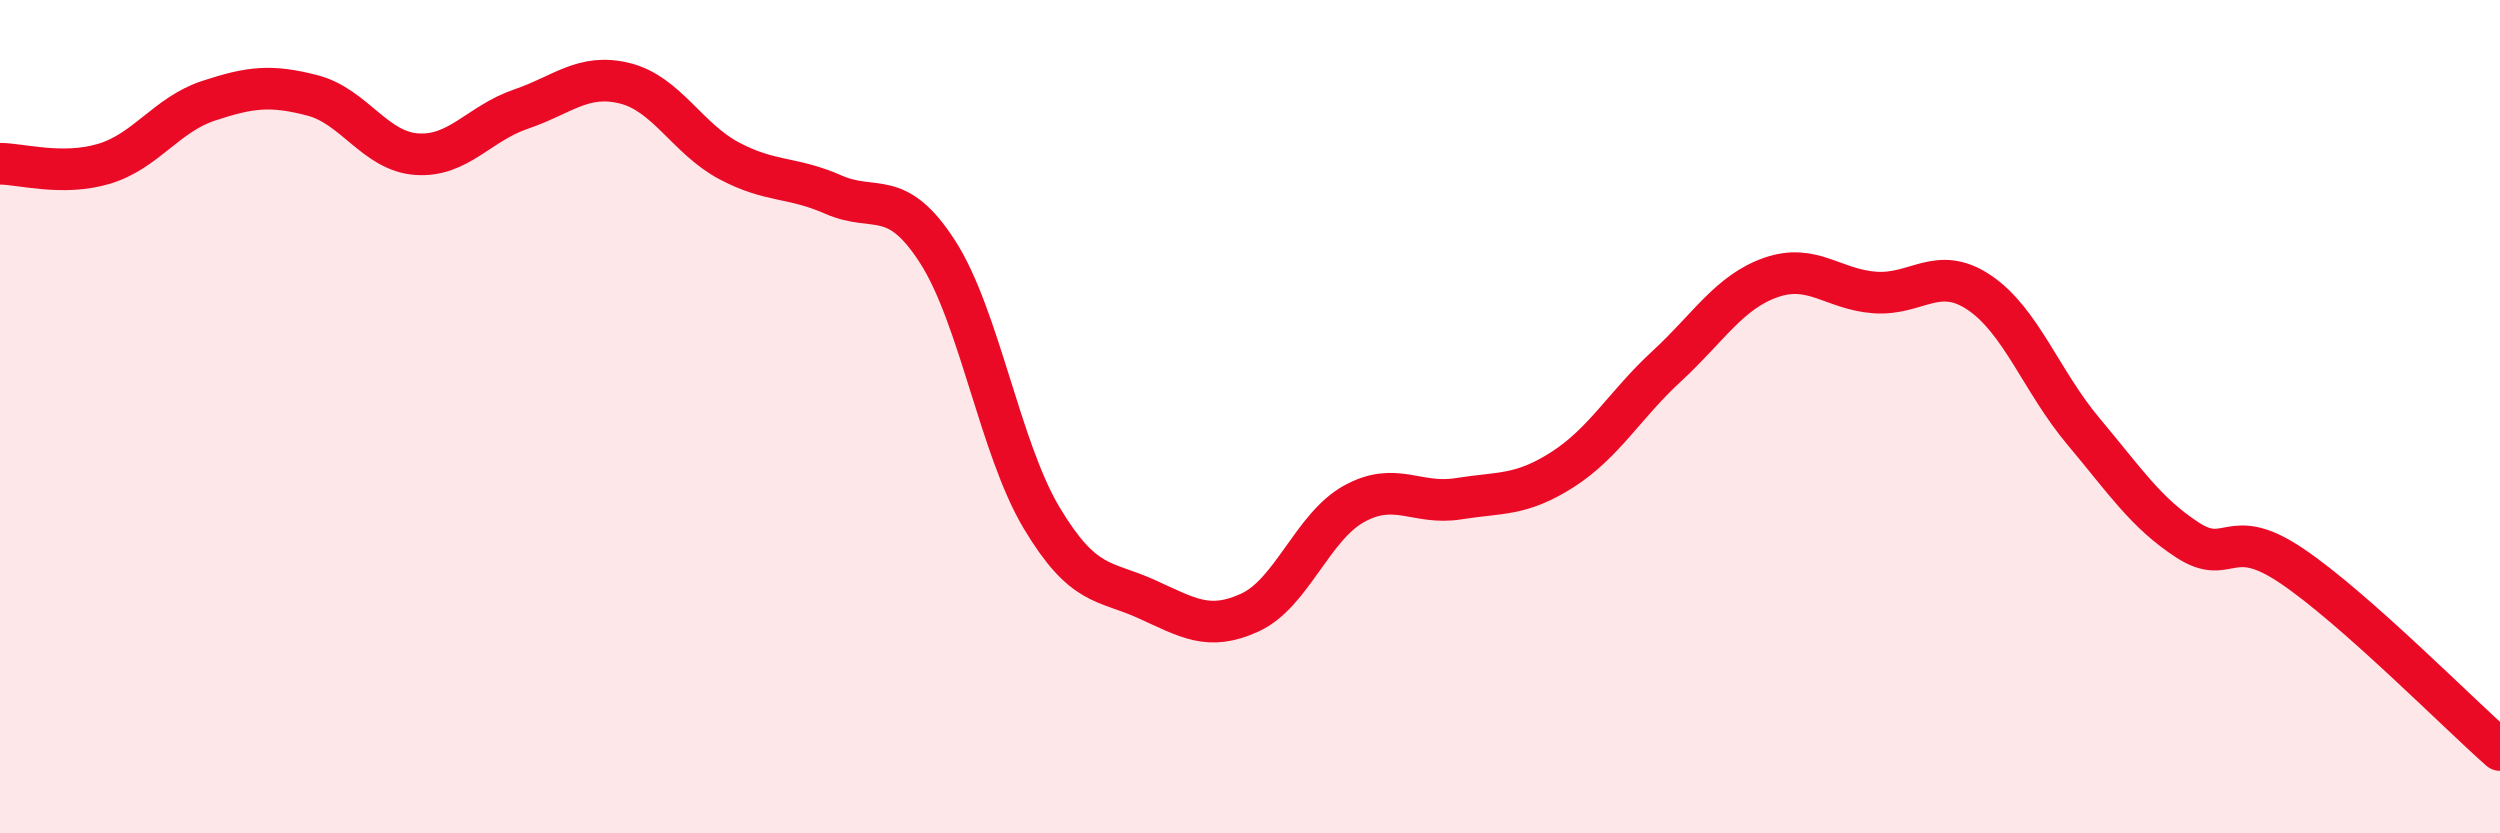 
    <svg width="60" height="20" viewBox="0 0 60 20" xmlns="http://www.w3.org/2000/svg">
      <path
        d="M 0,3.93 C 0.5,3.93 1.5,4.23 2.5,3.93 C 3.5,3.63 4,2.75 5,2.42 C 6,2.09 6.5,2.03 7.5,2.29 C 8.5,2.55 9,3.63 10,3.7 C 11,3.77 11.5,2.96 12.5,2.62 C 13.5,2.28 14,1.75 15,2 C 16,2.25 16.5,3.33 17.5,3.86 C 18.5,4.39 19,4.23 20,4.67 C 21,5.11 21.5,4.49 22.5,6.04 C 23.5,7.59 24,10.76 25,12.43 C 26,14.1 26.5,13.92 27.5,14.37 C 28.5,14.82 29,15.16 30,14.7 C 31,14.24 31.5,12.64 32.5,12.09 C 33.5,11.54 34,12.13 35,11.97 C 36,11.81 36.5,11.91 37.5,11.27 C 38.5,10.63 39,9.71 40,8.79 C 41,7.87 41.5,7.01 42.5,6.66 C 43.5,6.31 44,6.95 45,7.02 C 46,7.09 46.5,6.35 47.5,7.02 C 48.5,7.69 49,9.16 50,10.35 C 51,11.54 51.5,12.31 52.5,12.96 C 53.5,13.61 53.5,12.57 55,13.58 C 56.5,14.59 59,17.12 60,18L60 20L0 20Z"
        fill="#EB0A25"
        opacity="0.1"
        stroke-linecap="round"
        stroke-linejoin="round"
      />
      <path
        d="M 0,3.93 C 0.5,3.93 1.5,4.23 2.5,3.93 C 3.5,3.63 4,2.75 5,2.42 C 6,2.09 6.5,2.03 7.5,2.29 C 8.5,2.55 9,3.63 10,3.7 C 11,3.77 11.5,2.96 12.5,2.62 C 13.5,2.28 14,1.75 15,2 C 16,2.25 16.5,3.33 17.5,3.86 C 18.5,4.39 19,4.23 20,4.67 C 21,5.11 21.5,4.49 22.5,6.04 C 23.5,7.59 24,10.76 25,12.43 C 26,14.1 26.5,13.92 27.5,14.37 C 28.5,14.82 29,15.16 30,14.7 C 31,14.24 31.5,12.64 32.5,12.09 C 33.5,11.54 34,12.13 35,11.97 C 36,11.81 36.5,11.91 37.5,11.27 C 38.5,10.63 39,9.71 40,8.79 C 41,7.87 41.5,7.01 42.5,6.66 C 43.5,6.31 44,6.95 45,7.02 C 46,7.09 46.5,6.35 47.5,7.02 C 48.5,7.69 49,9.16 50,10.35 C 51,11.54 51.5,12.31 52.5,12.96 C 53.5,13.61 53.5,12.57 55,13.58 C 56.5,14.59 59,17.12 60,18"
        stroke="#EB0A25"
        stroke-width="1"
        fill="none"
        stroke-linecap="round"
        stroke-linejoin="round"
      />
    </svg>
  